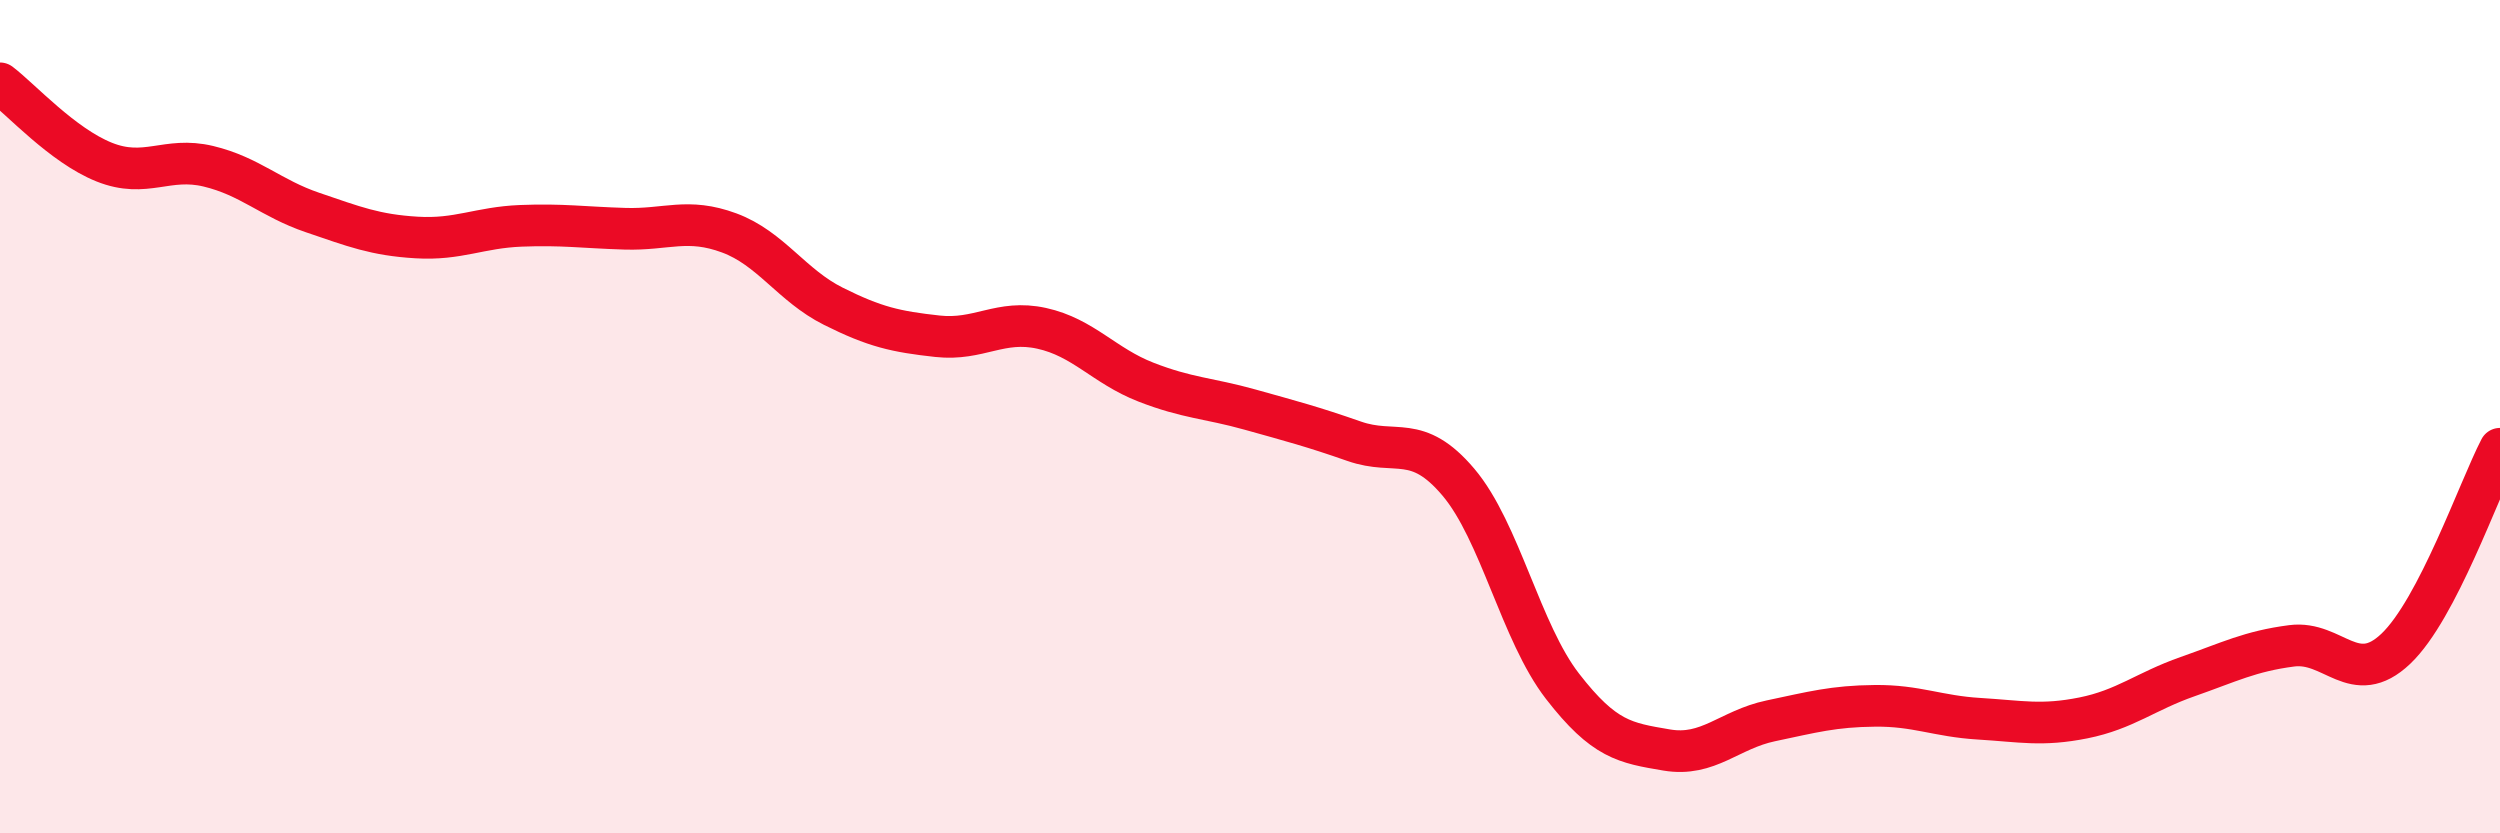 
    <svg width="60" height="20" viewBox="0 0 60 20" xmlns="http://www.w3.org/2000/svg">
      <path
        d="M 0,2 C 0.5,2.38 1.5,3.49 2.5,3.89 C 3.5,4.29 4,3.75 5,3.99 C 6,4.23 6.5,4.76 7.5,5.1 C 8.5,5.44 9,5.64 10,5.7 C 11,5.76 11.5,5.46 12.5,5.42 C 13.5,5.38 14,5.46 15,5.49 C 16,5.52 16.5,5.22 17.5,5.59 C 18.5,5.96 19,6.85 20,7.35 C 21,7.85 21.5,7.96 22.5,8.07 C 23.5,8.18 24,7.66 25,7.88 C 26,8.1 26.5,8.78 27.5,9.17 C 28.5,9.56 29,9.55 30,9.83 C 31,10.11 31.5,10.24 32.5,10.59 C 33.5,10.94 34,10.39 35,11.57 C 36,12.75 36.5,15.18 37.5,16.47 C 38.5,17.76 39,17.83 40,18 C 41,18.17 41.5,17.51 42.5,17.3 C 43.5,17.09 44,16.95 45,16.94 C 46,16.93 46.5,17.19 47.5,17.25 C 48.5,17.31 49,17.43 50,17.23 C 51,17.03 51.5,16.59 52.5,16.24 C 53.5,15.89 54,15.63 55,15.5 C 56,15.37 56.5,16.52 57.5,15.57 C 58.5,14.62 59.5,11.73 60,10.77L60 20L0 20Z"
        fill="#EB0A25"
        opacity="0.1"
        stroke-linecap="round"
        stroke-linejoin="round"
      />
      <path
        d="M 0,2 C 0.5,2.38 1.5,3.49 2.5,3.89 C 3.5,4.29 4,3.75 5,3.99 C 6,4.23 6.5,4.76 7.5,5.1 C 8.5,5.44 9,5.64 10,5.7 C 11,5.76 11.5,5.46 12.5,5.42 C 13.5,5.38 14,5.46 15,5.49 C 16,5.52 16.5,5.22 17.5,5.59 C 18.5,5.96 19,6.85 20,7.35 C 21,7.85 21.5,7.96 22.5,8.07 C 23.5,8.18 24,7.66 25,7.88 C 26,8.1 26.5,8.78 27.5,9.17 C 28.5,9.56 29,9.55 30,9.83 C 31,10.11 31.5,10.24 32.5,10.59 C 33.5,10.94 34,10.39 35,11.57 C 36,12.75 36.5,15.18 37.5,16.47 C 38.5,17.76 39,17.83 40,18 C 41,18.17 41.5,17.51 42.5,17.3 C 43.5,17.09 44,16.95 45,16.94 C 46,16.93 46.5,17.19 47.5,17.25 C 48.5,17.31 49,17.43 50,17.23 C 51,17.03 51.5,16.59 52.5,16.24 C 53.5,15.89 54,15.63 55,15.5 C 56,15.37 56.5,16.52 57.5,15.57 C 58.5,14.62 59.5,11.73 60,10.77"
        stroke="#EB0A25"
        stroke-width="1"
        fill="none"
        stroke-linecap="round"
        stroke-linejoin="round"
      />
    </svg>
  